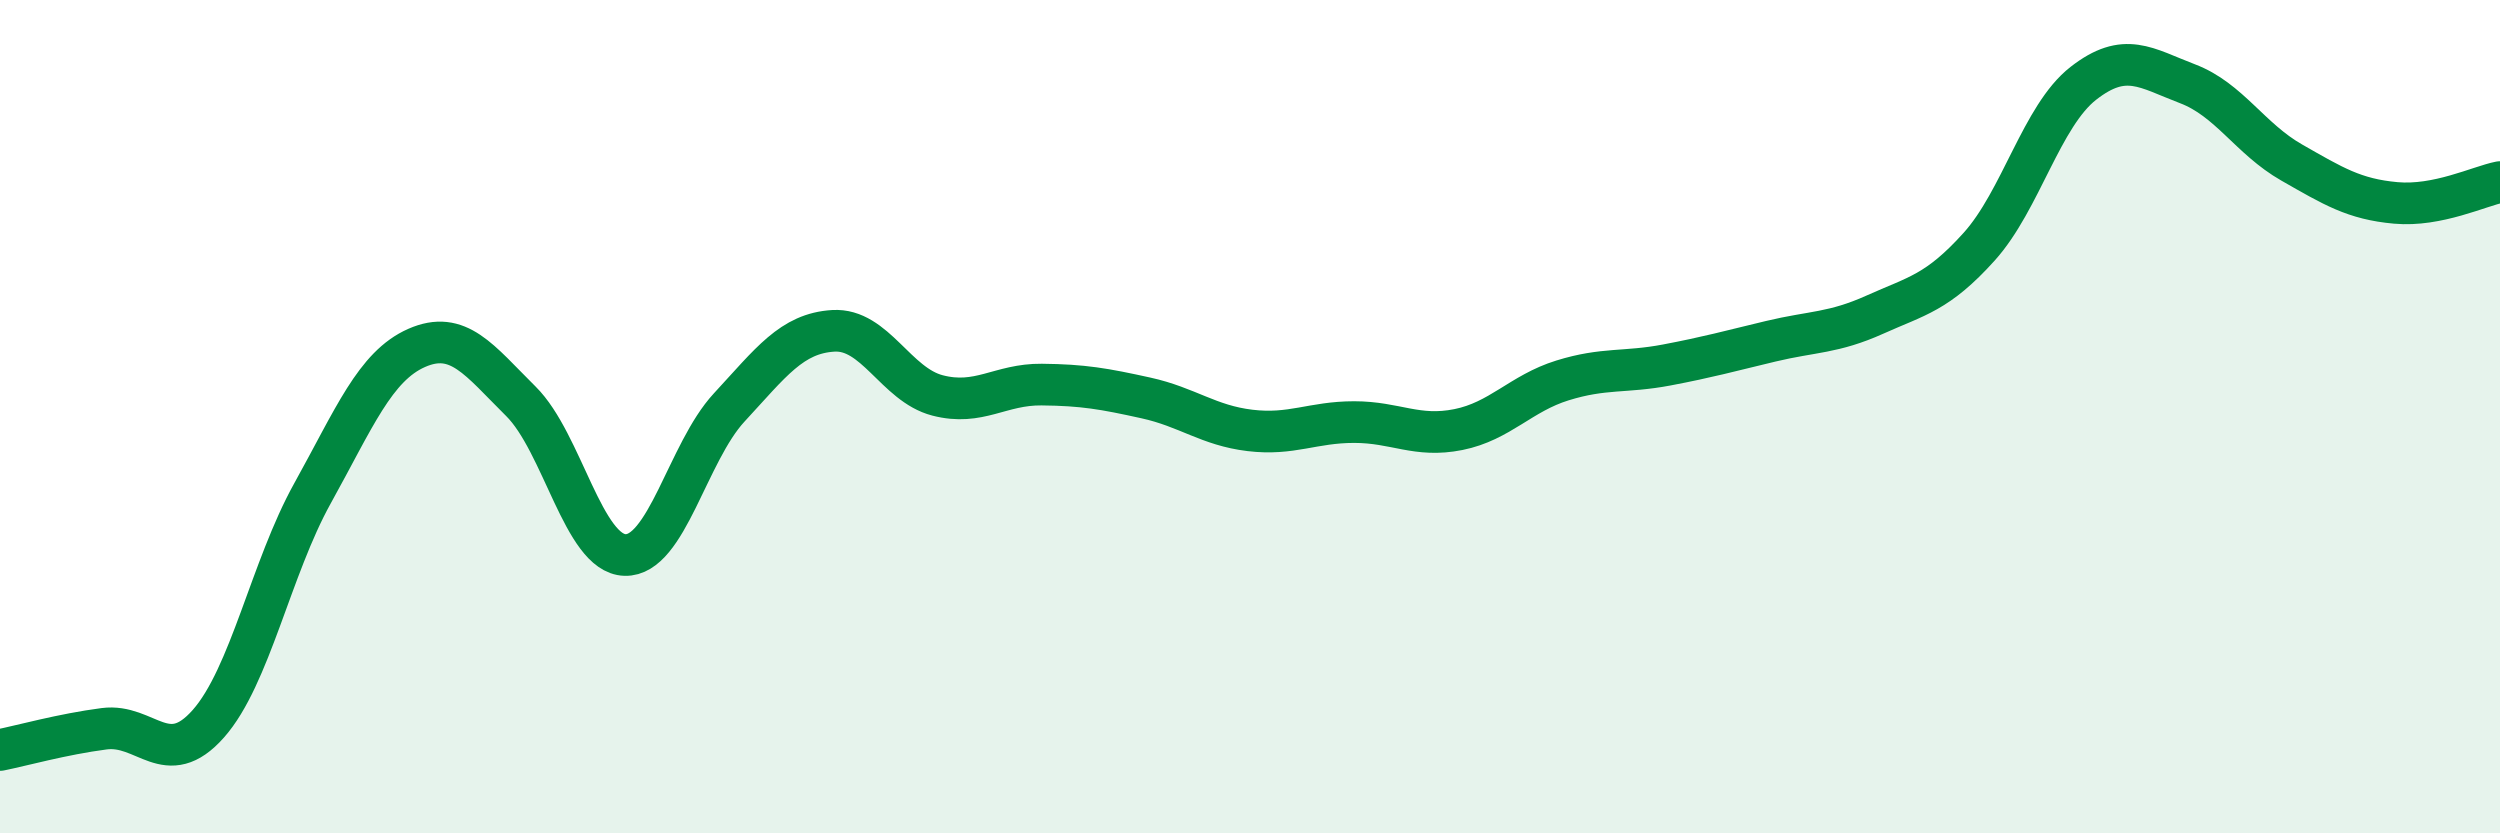 
    <svg width="60" height="20" viewBox="0 0 60 20" xmlns="http://www.w3.org/2000/svg">
      <path
        d="M 0,18 C 0.5,17.9 1.5,17.62 2.5,17.49 C 3.5,17.36 4,18.5 5,17.37 C 6,16.24 6.5,13.64 7.5,11.84 C 8.5,10.04 9,8.79 10,8.35 C 11,7.91 11.5,8.64 12.5,9.63 C 13.5,10.62 14,13.29 15,13.32 C 16,13.35 16.5,10.86 17.5,9.78 C 18.5,8.7 19,8 20,7.94 C 21,7.88 21.5,9.23 22.5,9.49 C 23.5,9.75 24,9.22 25,9.23 C 26,9.24 26.5,9.33 27.5,9.55 C 28.5,9.77 29,10.21 30,10.33 C 31,10.45 31.5,10.13 32.5,10.13 C 33.5,10.13 34,10.51 35,10.31 C 36,10.11 36.5,9.44 37.5,9.13 C 38.5,8.82 39,8.95 40,8.76 C 41,8.57 41.5,8.43 42.5,8.19 C 43.5,7.95 44,8 45,7.55 C 46,7.1 46.5,7.03 47.5,5.92 C 48.5,4.81 49,2.78 50,2 C 51,1.22 51.5,1.63 52.5,2.01 C 53.5,2.39 54,3.33 55,3.9 C 56,4.47 56.5,4.78 57.5,4.87 C 58.5,4.96 59.5,4.47 60,4.37L60 20L0 20Z"
        fill="#008740"
        opacity="0.1"
        stroke-linecap="round"
        stroke-linejoin="round"
      />
      <path
        d="M 0,18 C 0.5,17.9 1.5,17.62 2.5,17.49 C 3.5,17.36 4,18.5 5,17.37 C 6,16.24 6.5,13.64 7.5,11.84 C 8.5,10.04 9,8.79 10,8.35 C 11,7.91 11.5,8.64 12.5,9.63 C 13.5,10.62 14,13.29 15,13.32 C 16,13.35 16.5,10.86 17.5,9.78 C 18.5,8.7 19,8 20,7.94 C 21,7.88 21.5,9.23 22.5,9.49 C 23.5,9.75 24,9.22 25,9.23 C 26,9.24 26.5,9.33 27.5,9.55 C 28.5,9.77 29,10.21 30,10.33 C 31,10.45 31.5,10.13 32.5,10.13 C 33.5,10.13 34,10.51 35,10.31 C 36,10.11 36.5,9.44 37.5,9.13 C 38.5,8.82 39,8.95 40,8.76 C 41,8.57 41.5,8.43 42.5,8.19 C 43.5,7.95 44,8 45,7.55 C 46,7.1 46.5,7.03 47.5,5.92 C 48.5,4.81 49,2.78 50,2 C 51,1.22 51.5,1.63 52.5,2.01 C 53.5,2.39 54,3.33 55,3.9 C 56,4.47 56.5,4.78 57.5,4.87 C 58.5,4.96 59.5,4.47 60,4.37"
        stroke="#008740"
        stroke-width="1"
        fill="none"
        stroke-linecap="round"
        stroke-linejoin="round"
      />
    </svg>
  